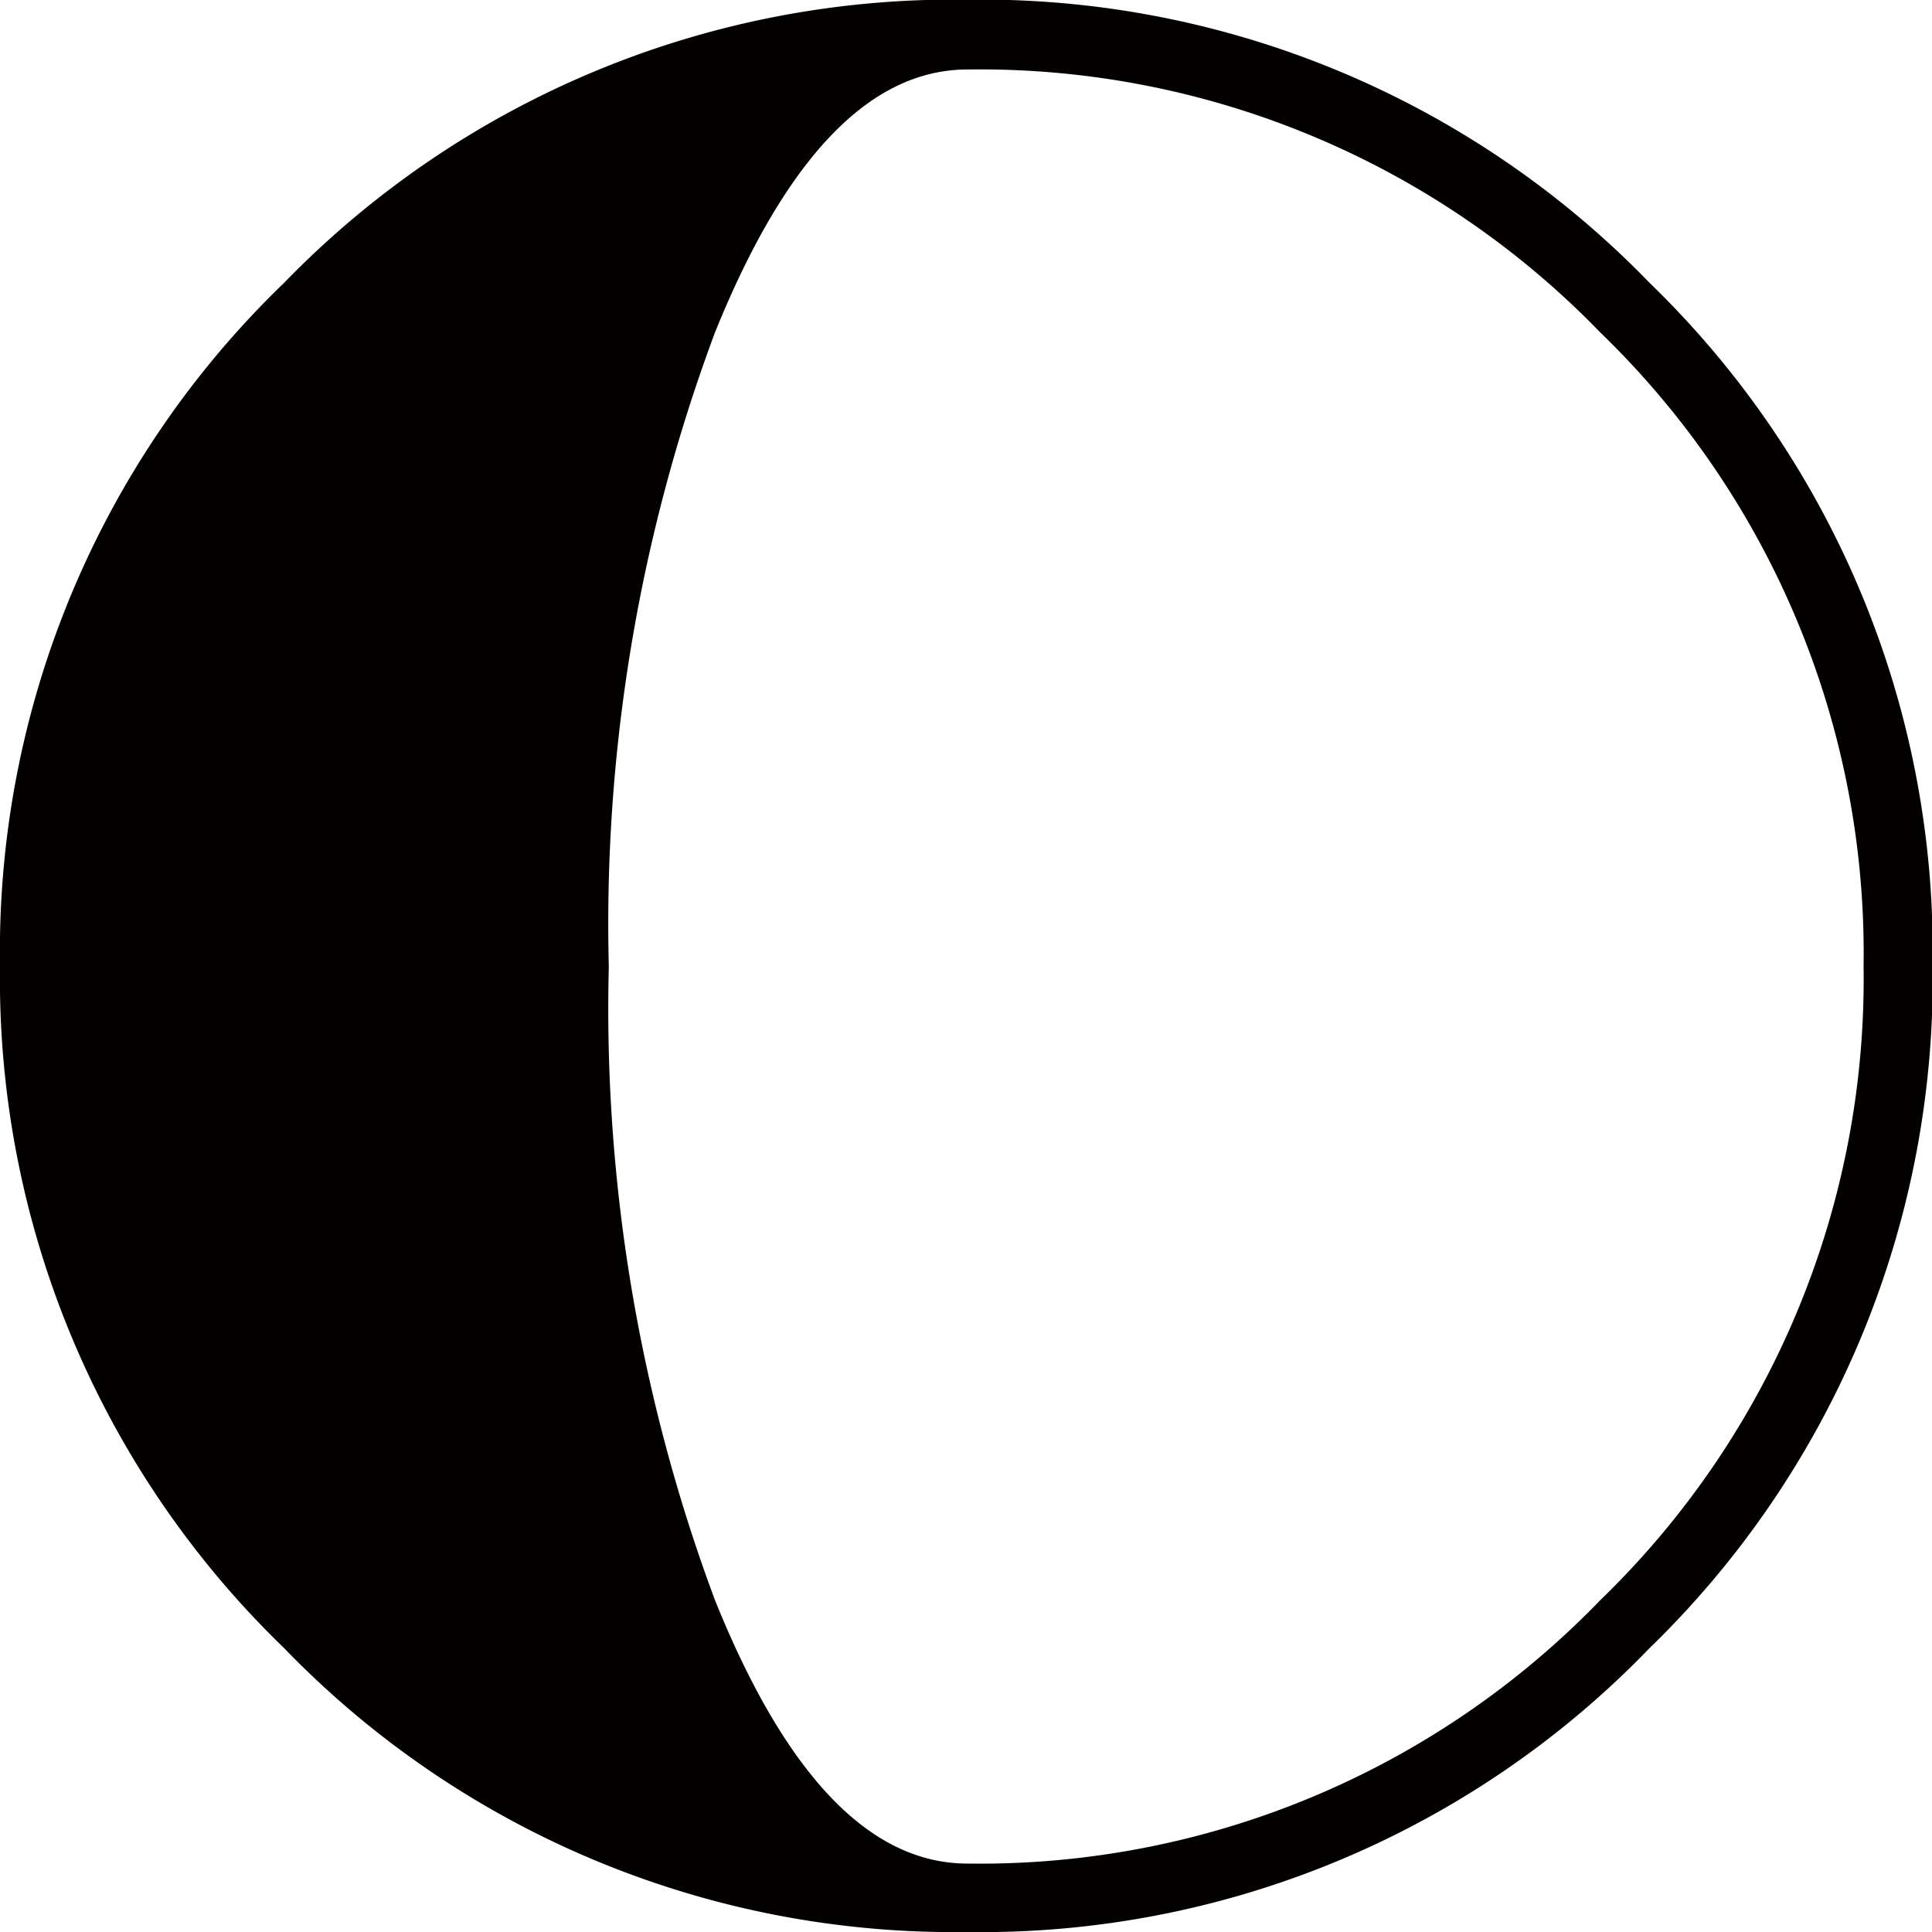 <svg xmlns="http://www.w3.org/2000/svg" width="12.735" height="12.735" viewBox="0 0 12.735 12.735">
  <path id="Path_3389" data-name="Path 3389" d="M-7.048-1.053q.964,0,1.665-1.733a11.15,11.15,0,0,0,.7-4.18,11.156,11.156,0,0,0-.7-4.177q-.7-1.736-1.665-1.736a5.686,5.686,0,0,0-4.17,1.736,5.694,5.694,0,0,0-1.736,4.177,5.691,5.691,0,0,0,1.736,4.18A5.692,5.692,0,0,0-7.048-1.053Zm.007-12.277a6.134,6.134,0,0,1,4.5,1.873A6.134,6.134,0,0,1-.67-6.959a6.119,6.119,0,0,1-1.873,4.5,6.145,6.145,0,0,1-4.5,1.866,6.131,6.131,0,0,1-4.5-1.866,6.131,6.131,0,0,1-1.866-4.5,6.145,6.145,0,0,1,1.866-4.5A6.119,6.119,0,0,1-7.041-13.33Z" transform="translate(-0.67 -0.595) rotate(180)" fill="#030000"/>
</svg>
